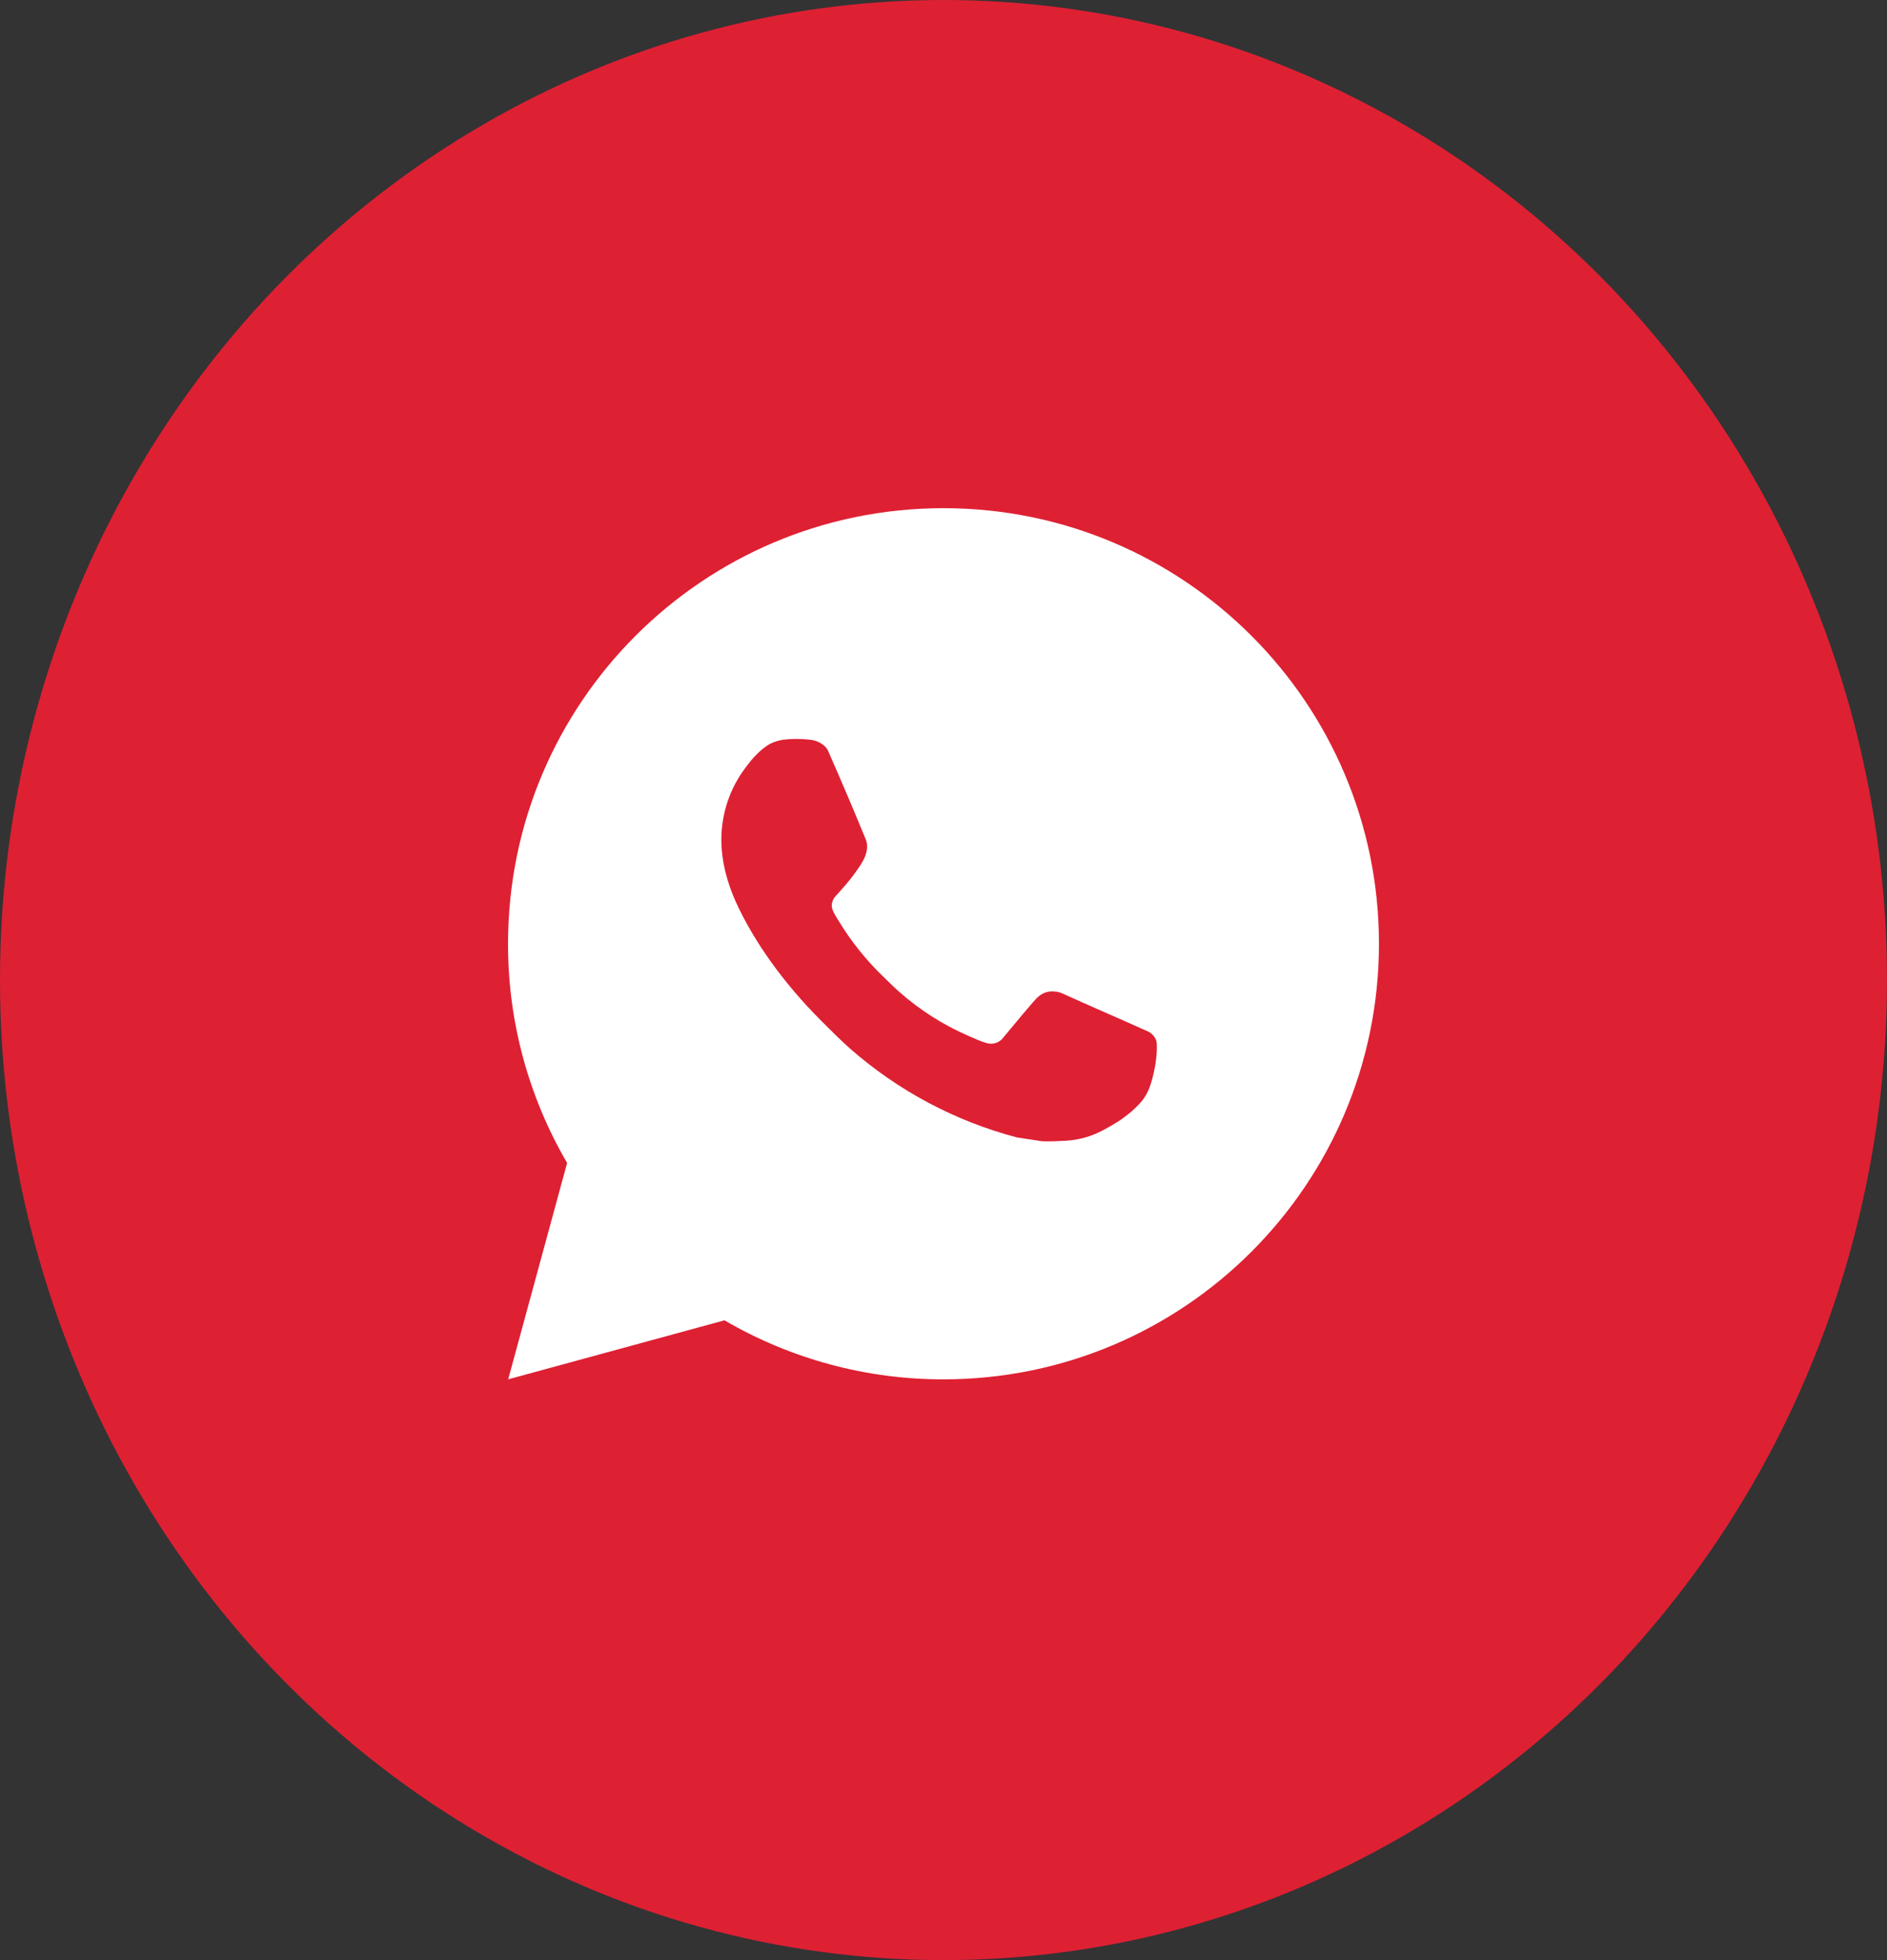 <?xml version="1.0" encoding="UTF-8"?> <svg xmlns="http://www.w3.org/2000/svg" width="26" height="27" viewBox="0 0 26 27" fill="none"><rect x="0" y="0" width="26" height="27" fill="#333333" stroke="none"/><ellipse cx="13" cy="13.5" rx="13" ry="13.5" fill="#DE2033"></ellipse><path d="M13 7C16.314 7 19 9.686 19 13C19 16.314 16.314 19 13 19C11.94 19.002 10.898 18.721 9.982 18.187L7.002 19L7.814 16.019C7.279 15.103 6.998 14.061 7 13C7 9.686 9.686 7 13 7ZM10.955 10.18L10.835 10.185C10.758 10.19 10.682 10.21 10.612 10.245C10.547 10.282 10.488 10.328 10.436 10.382C10.364 10.449 10.323 10.508 10.279 10.565C10.057 10.854 9.938 11.208 9.939 11.572C9.941 11.866 10.017 12.152 10.137 12.42C10.383 12.961 10.787 13.534 11.319 14.065C11.448 14.193 11.574 14.321 11.709 14.441C12.371 15.023 13.16 15.444 14.013 15.668L14.354 15.72C14.465 15.726 14.576 15.718 14.688 15.713C14.863 15.703 15.033 15.656 15.188 15.574C15.266 15.533 15.343 15.489 15.417 15.442C15.417 15.442 15.443 15.425 15.492 15.388C15.573 15.328 15.623 15.285 15.69 15.215C15.741 15.163 15.783 15.103 15.816 15.034C15.863 14.936 15.91 14.75 15.929 14.594C15.944 14.475 15.939 14.411 15.938 14.37C15.935 14.306 15.882 14.24 15.824 14.211L15.474 14.055C15.474 14.055 14.952 13.827 14.633 13.682C14.6 13.668 14.564 13.659 14.528 13.658C14.486 13.653 14.445 13.658 14.406 13.671C14.367 13.684 14.331 13.706 14.301 13.734C14.298 13.733 14.258 13.767 13.824 14.292C13.799 14.326 13.765 14.351 13.725 14.365C13.686 14.379 13.643 14.381 13.603 14.37C13.564 14.36 13.526 14.347 13.488 14.331C13.414 14.3 13.388 14.288 13.337 14.266C12.993 14.116 12.674 13.913 12.392 13.664C12.317 13.598 12.246 13.526 12.174 13.457C11.938 13.23 11.733 12.975 11.562 12.696L11.527 12.639C11.502 12.6 11.481 12.559 11.466 12.516C11.443 12.428 11.502 12.357 11.502 12.357C11.502 12.357 11.648 12.197 11.716 12.111C11.782 12.027 11.838 11.945 11.874 11.887C11.945 11.773 11.967 11.656 11.93 11.565C11.762 11.155 11.588 10.747 11.409 10.341C11.373 10.26 11.268 10.203 11.173 10.191C11.141 10.187 11.108 10.184 11.076 10.182C10.995 10.177 10.915 10.178 10.834 10.184L10.955 10.18Z" fill="white"></path></svg> 